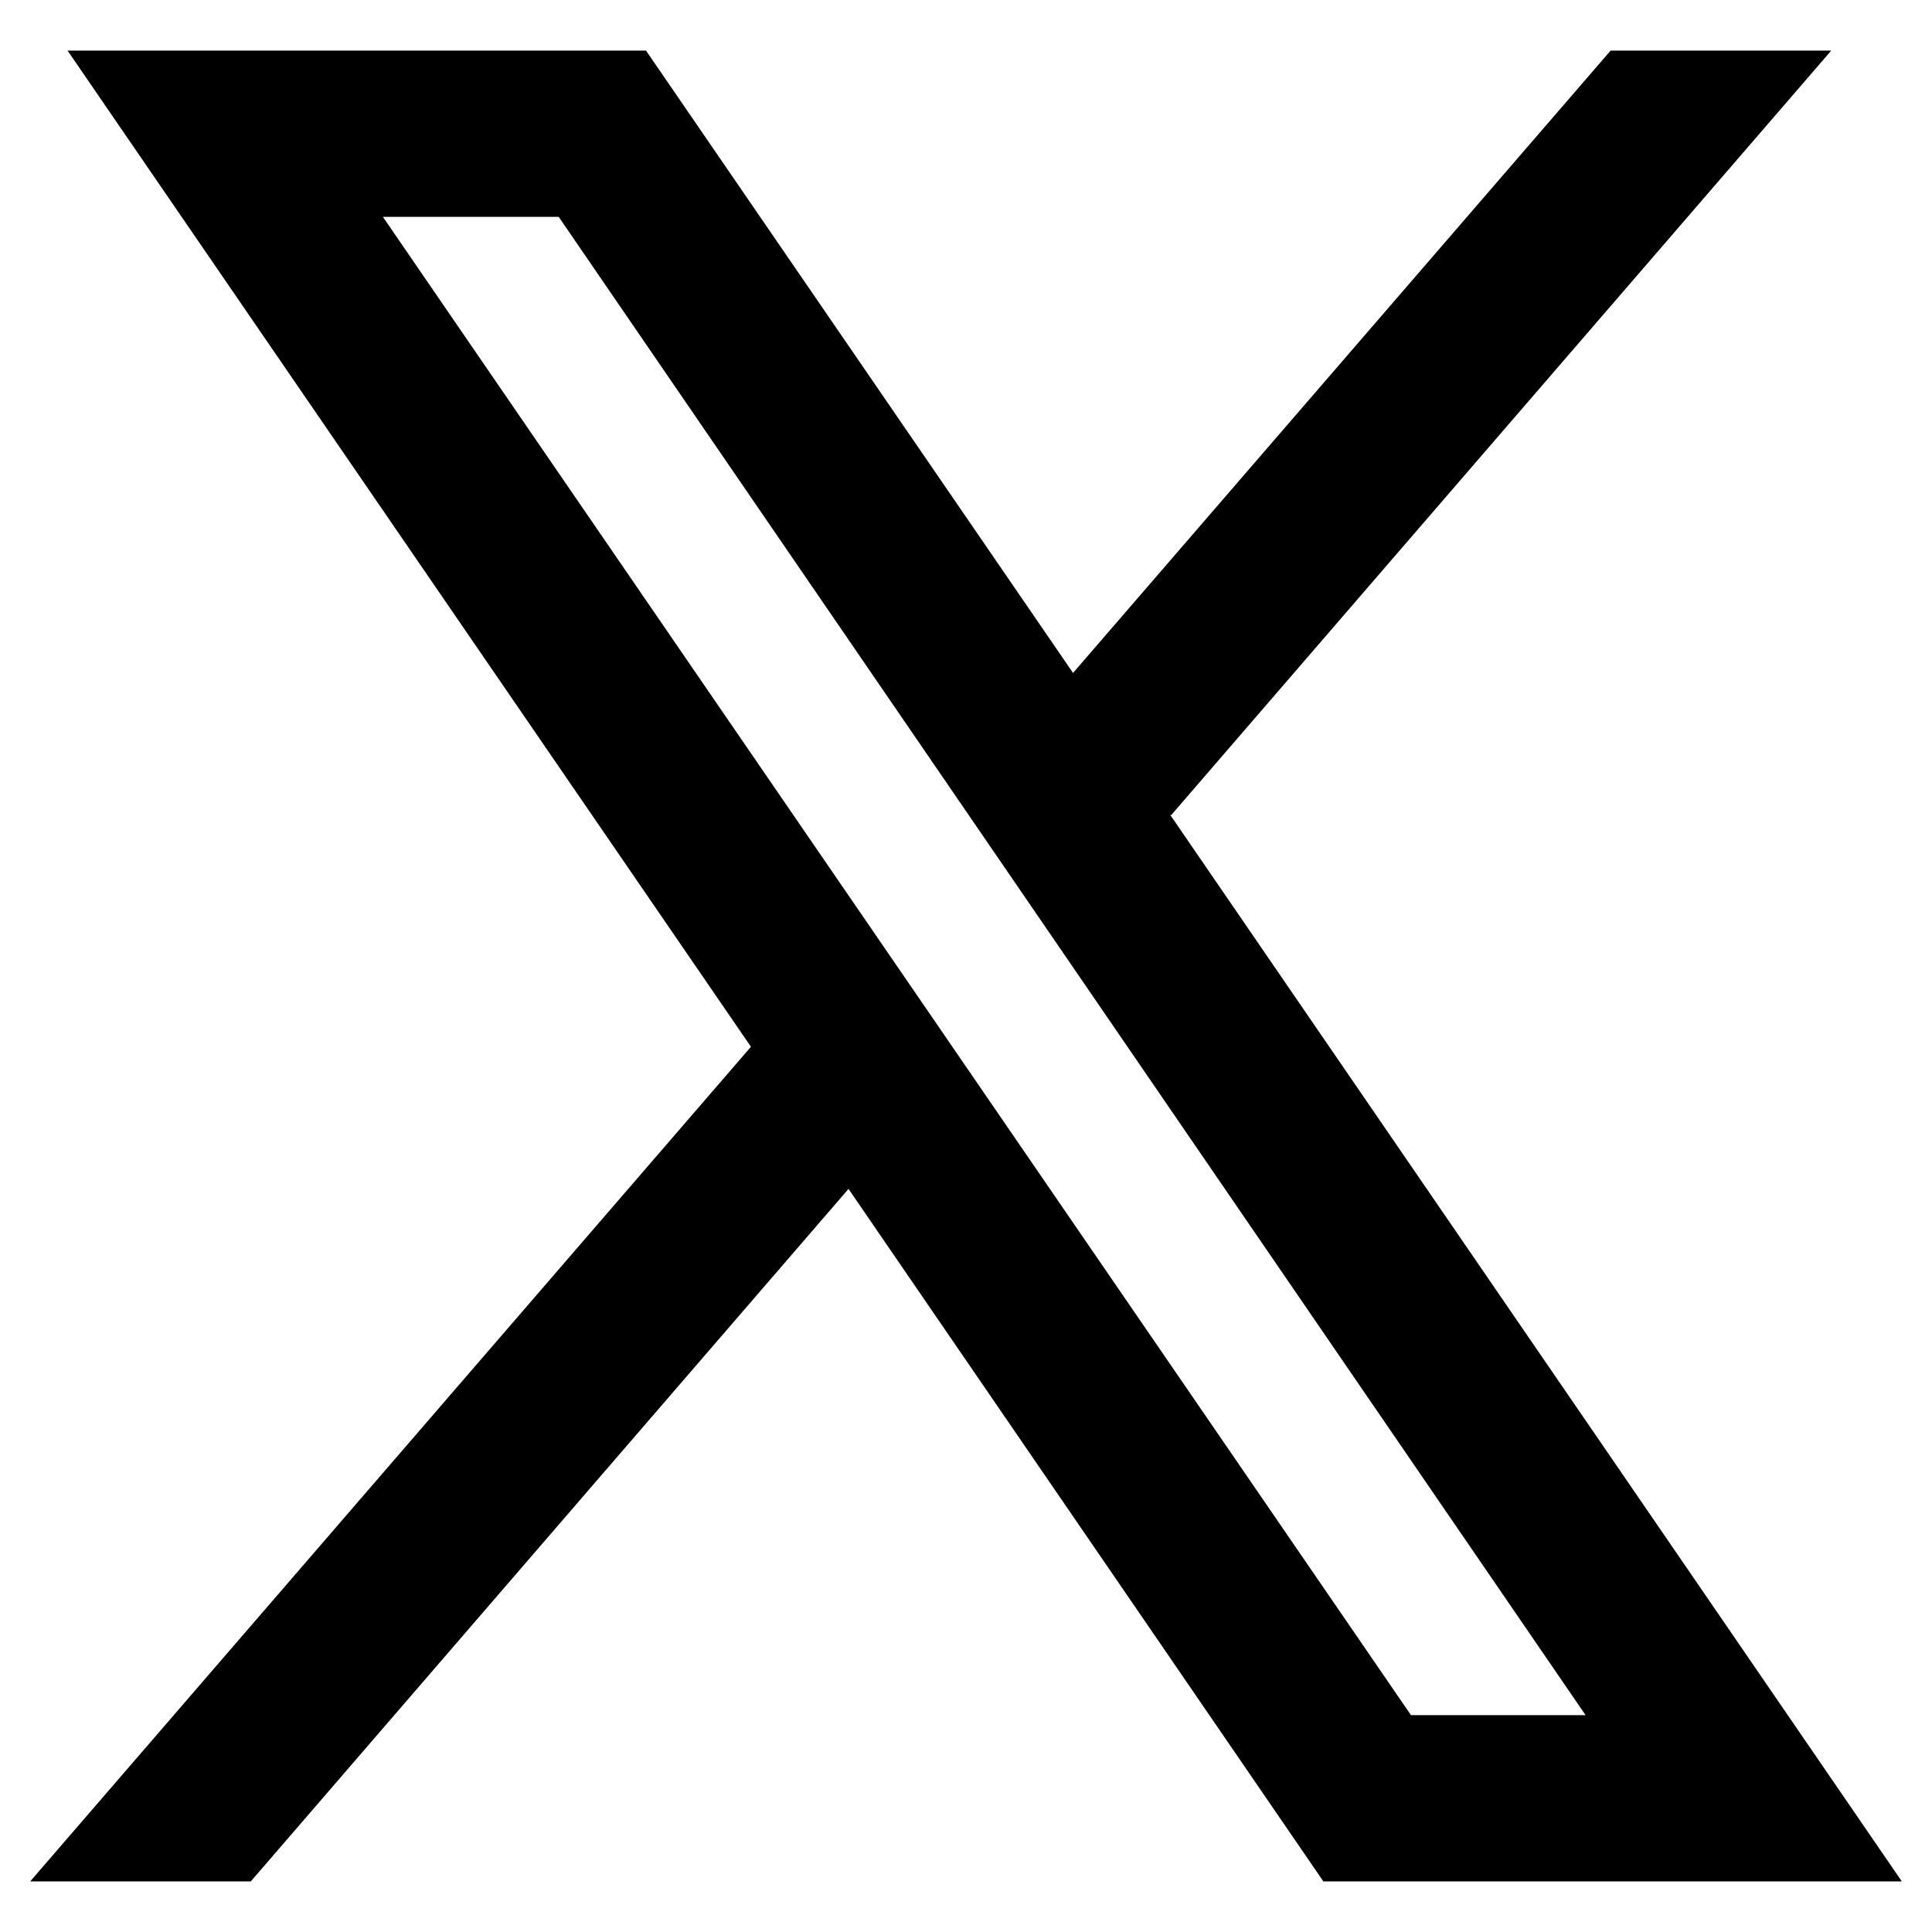 <svg viewBox="0 0 32 32" width="32" height="32" xml:space="preserve" xmlns="http://www.w3.org/2000/svg">
    <path d="M 1.119,0.838 12.438,17.338 0.5,31.162 H 4.154 L 14.054,19.692 21.919,31.162 H 31.5 l -12.123,-17.673 0.019,0.015 L 30.331,0.838 H 26.677 L 17.773,11.146 10.7,0.838 Z m 5.223,2.754 h 2.912 L 26.262,28.408 h -2.892 z" />
</svg>
